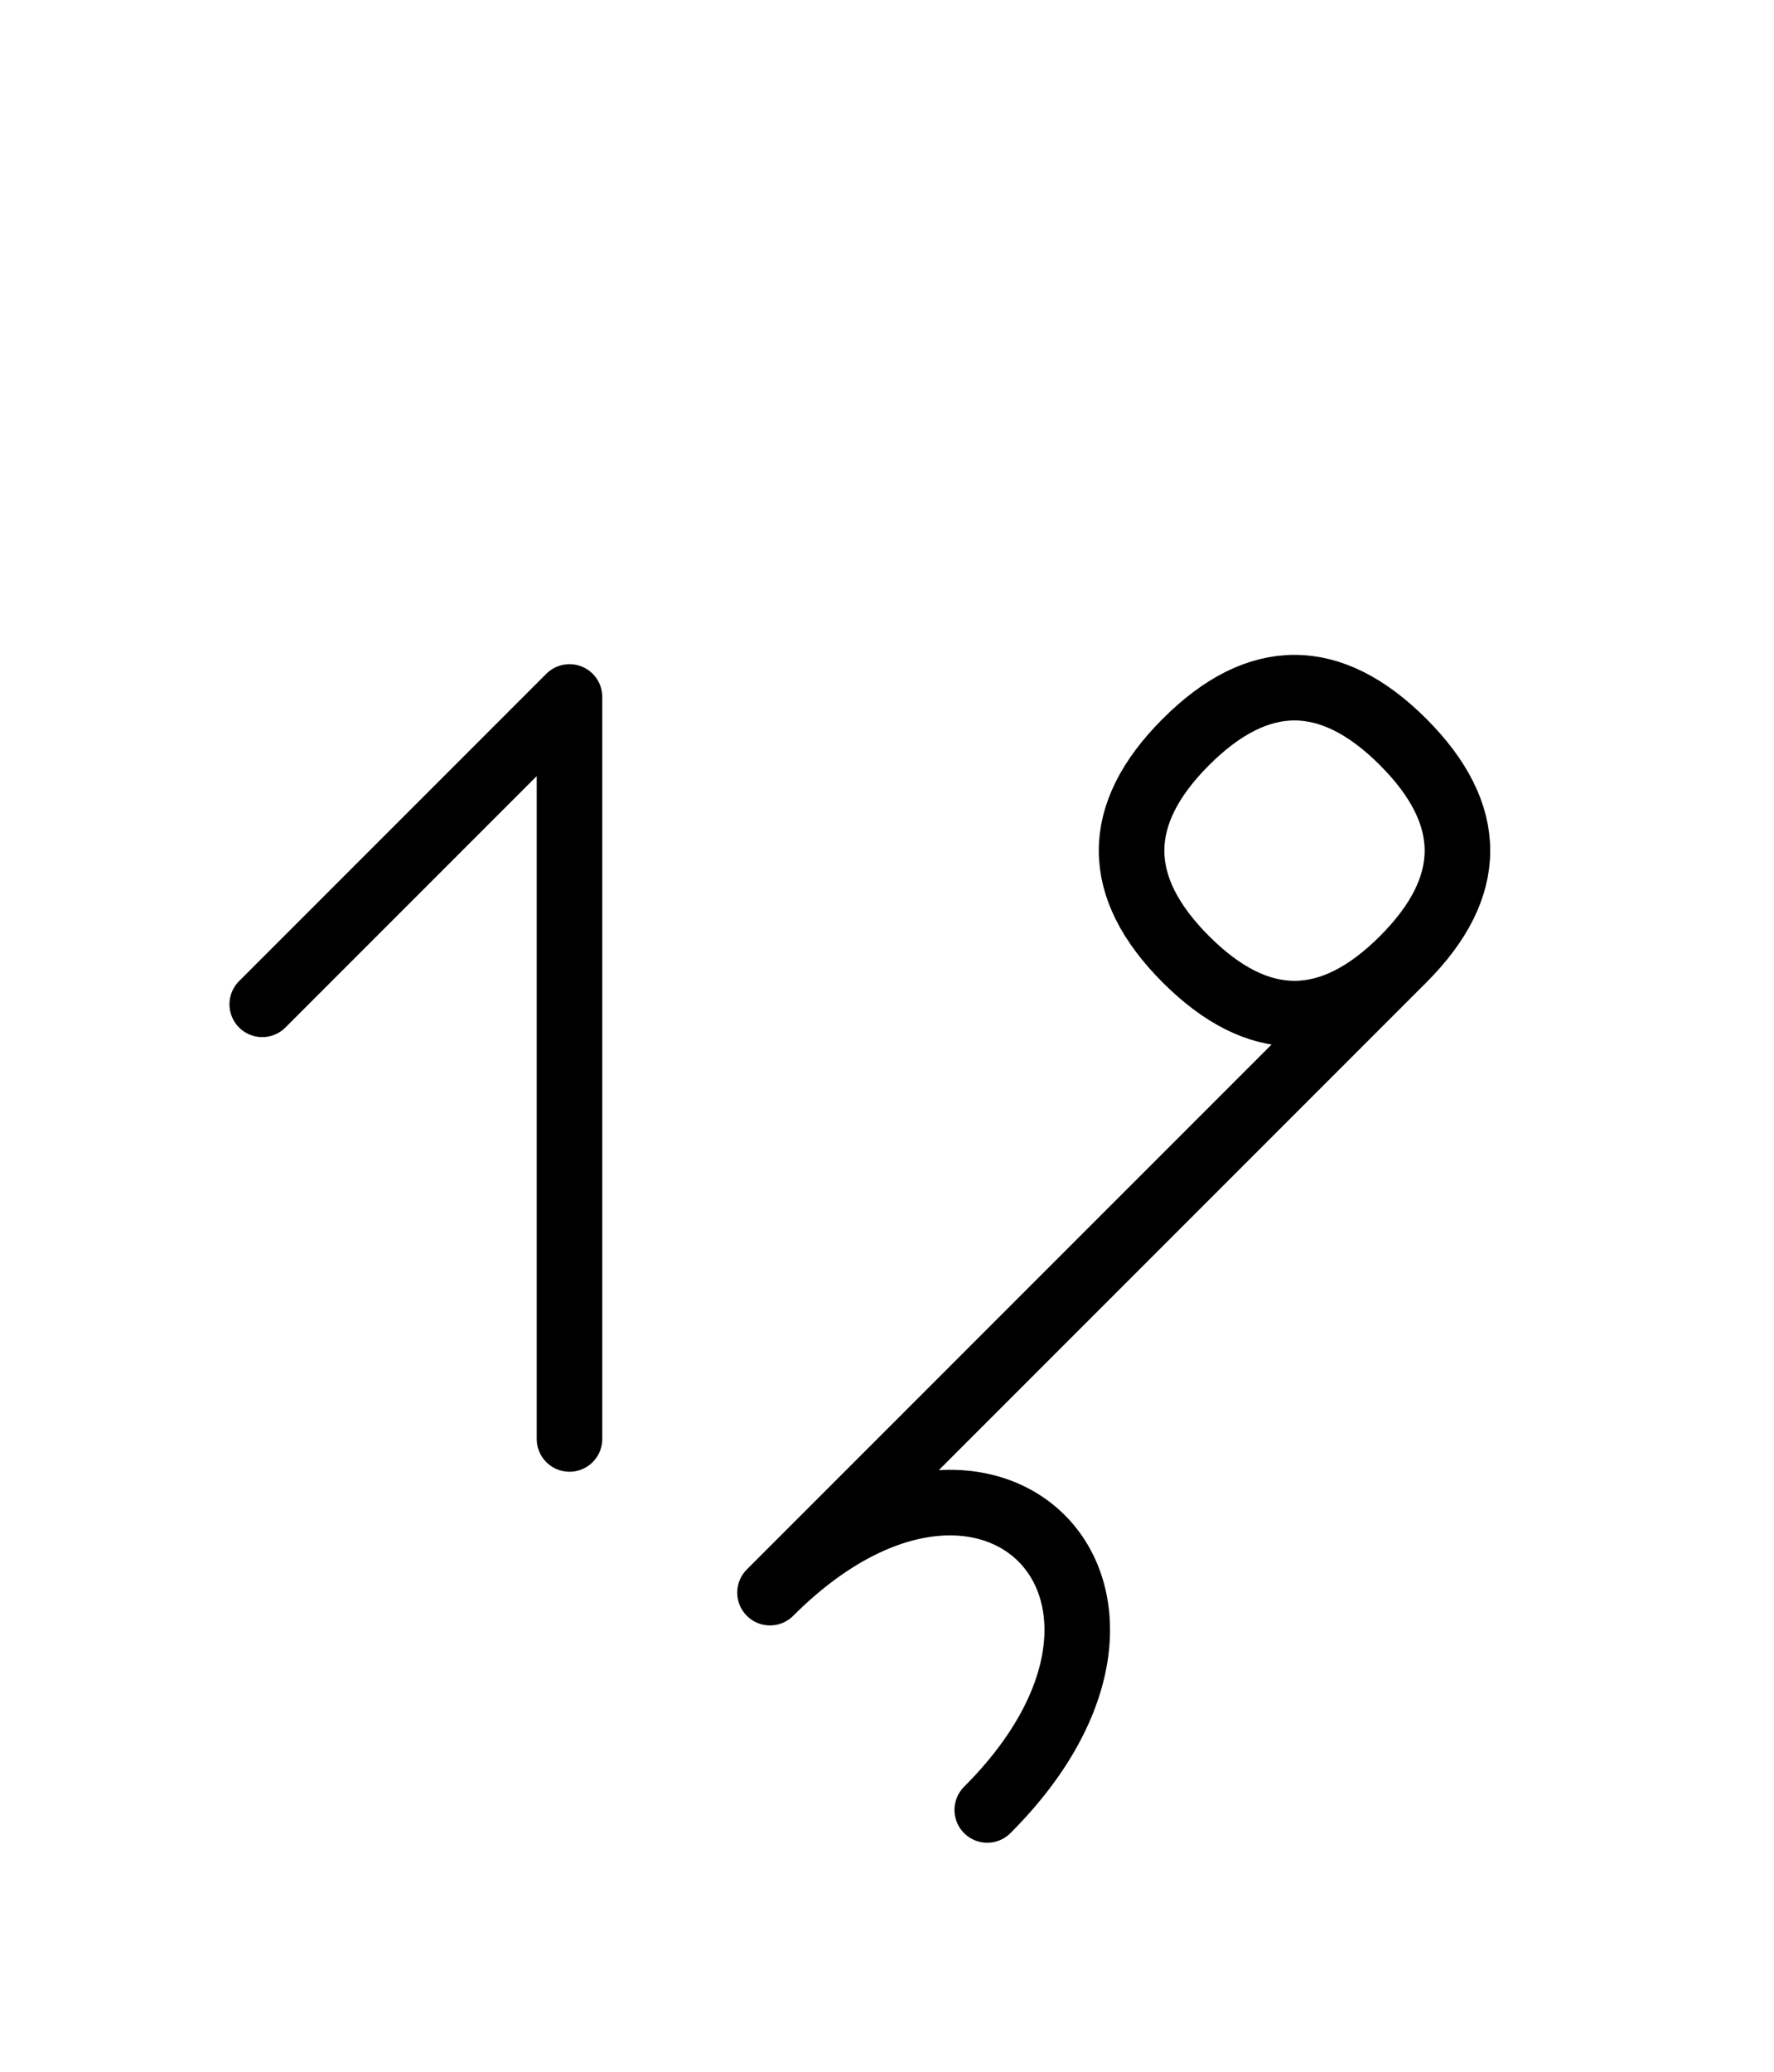 <?xml version="1.0" encoding="UTF-8"?>
<svg xmlns="http://www.w3.org/2000/svg" xmlns:xlink="http://www.w3.org/1999/xlink"
     width="33.823" height="39.497" viewBox="0 0 33.823 39.497">
<defs>
<path d="M21.752,23.284 L18.823,26.213 L26.752,18.284 Q28.823,16.213,26.752,14.142 Q24.681,12.071,22.61,14.142 Q20.539,16.213,22.61,18.284 Q24.681,20.355,26.752,18.284 M21.752,23.284 L24.681,20.355 L14.681,30.355 C18.823,26.213,22.965,30.355,18.823,34.497 M10.858,23.284 L10.858,27.426 L10.858,13.284 L5.0,19.142" stroke="black" fill="none" stroke-width="1.25" stroke-linecap="round" stroke-linejoin="round" id="d0" />
</defs>
<use xlink:href="#d0" x="0" y="0" />
</svg>